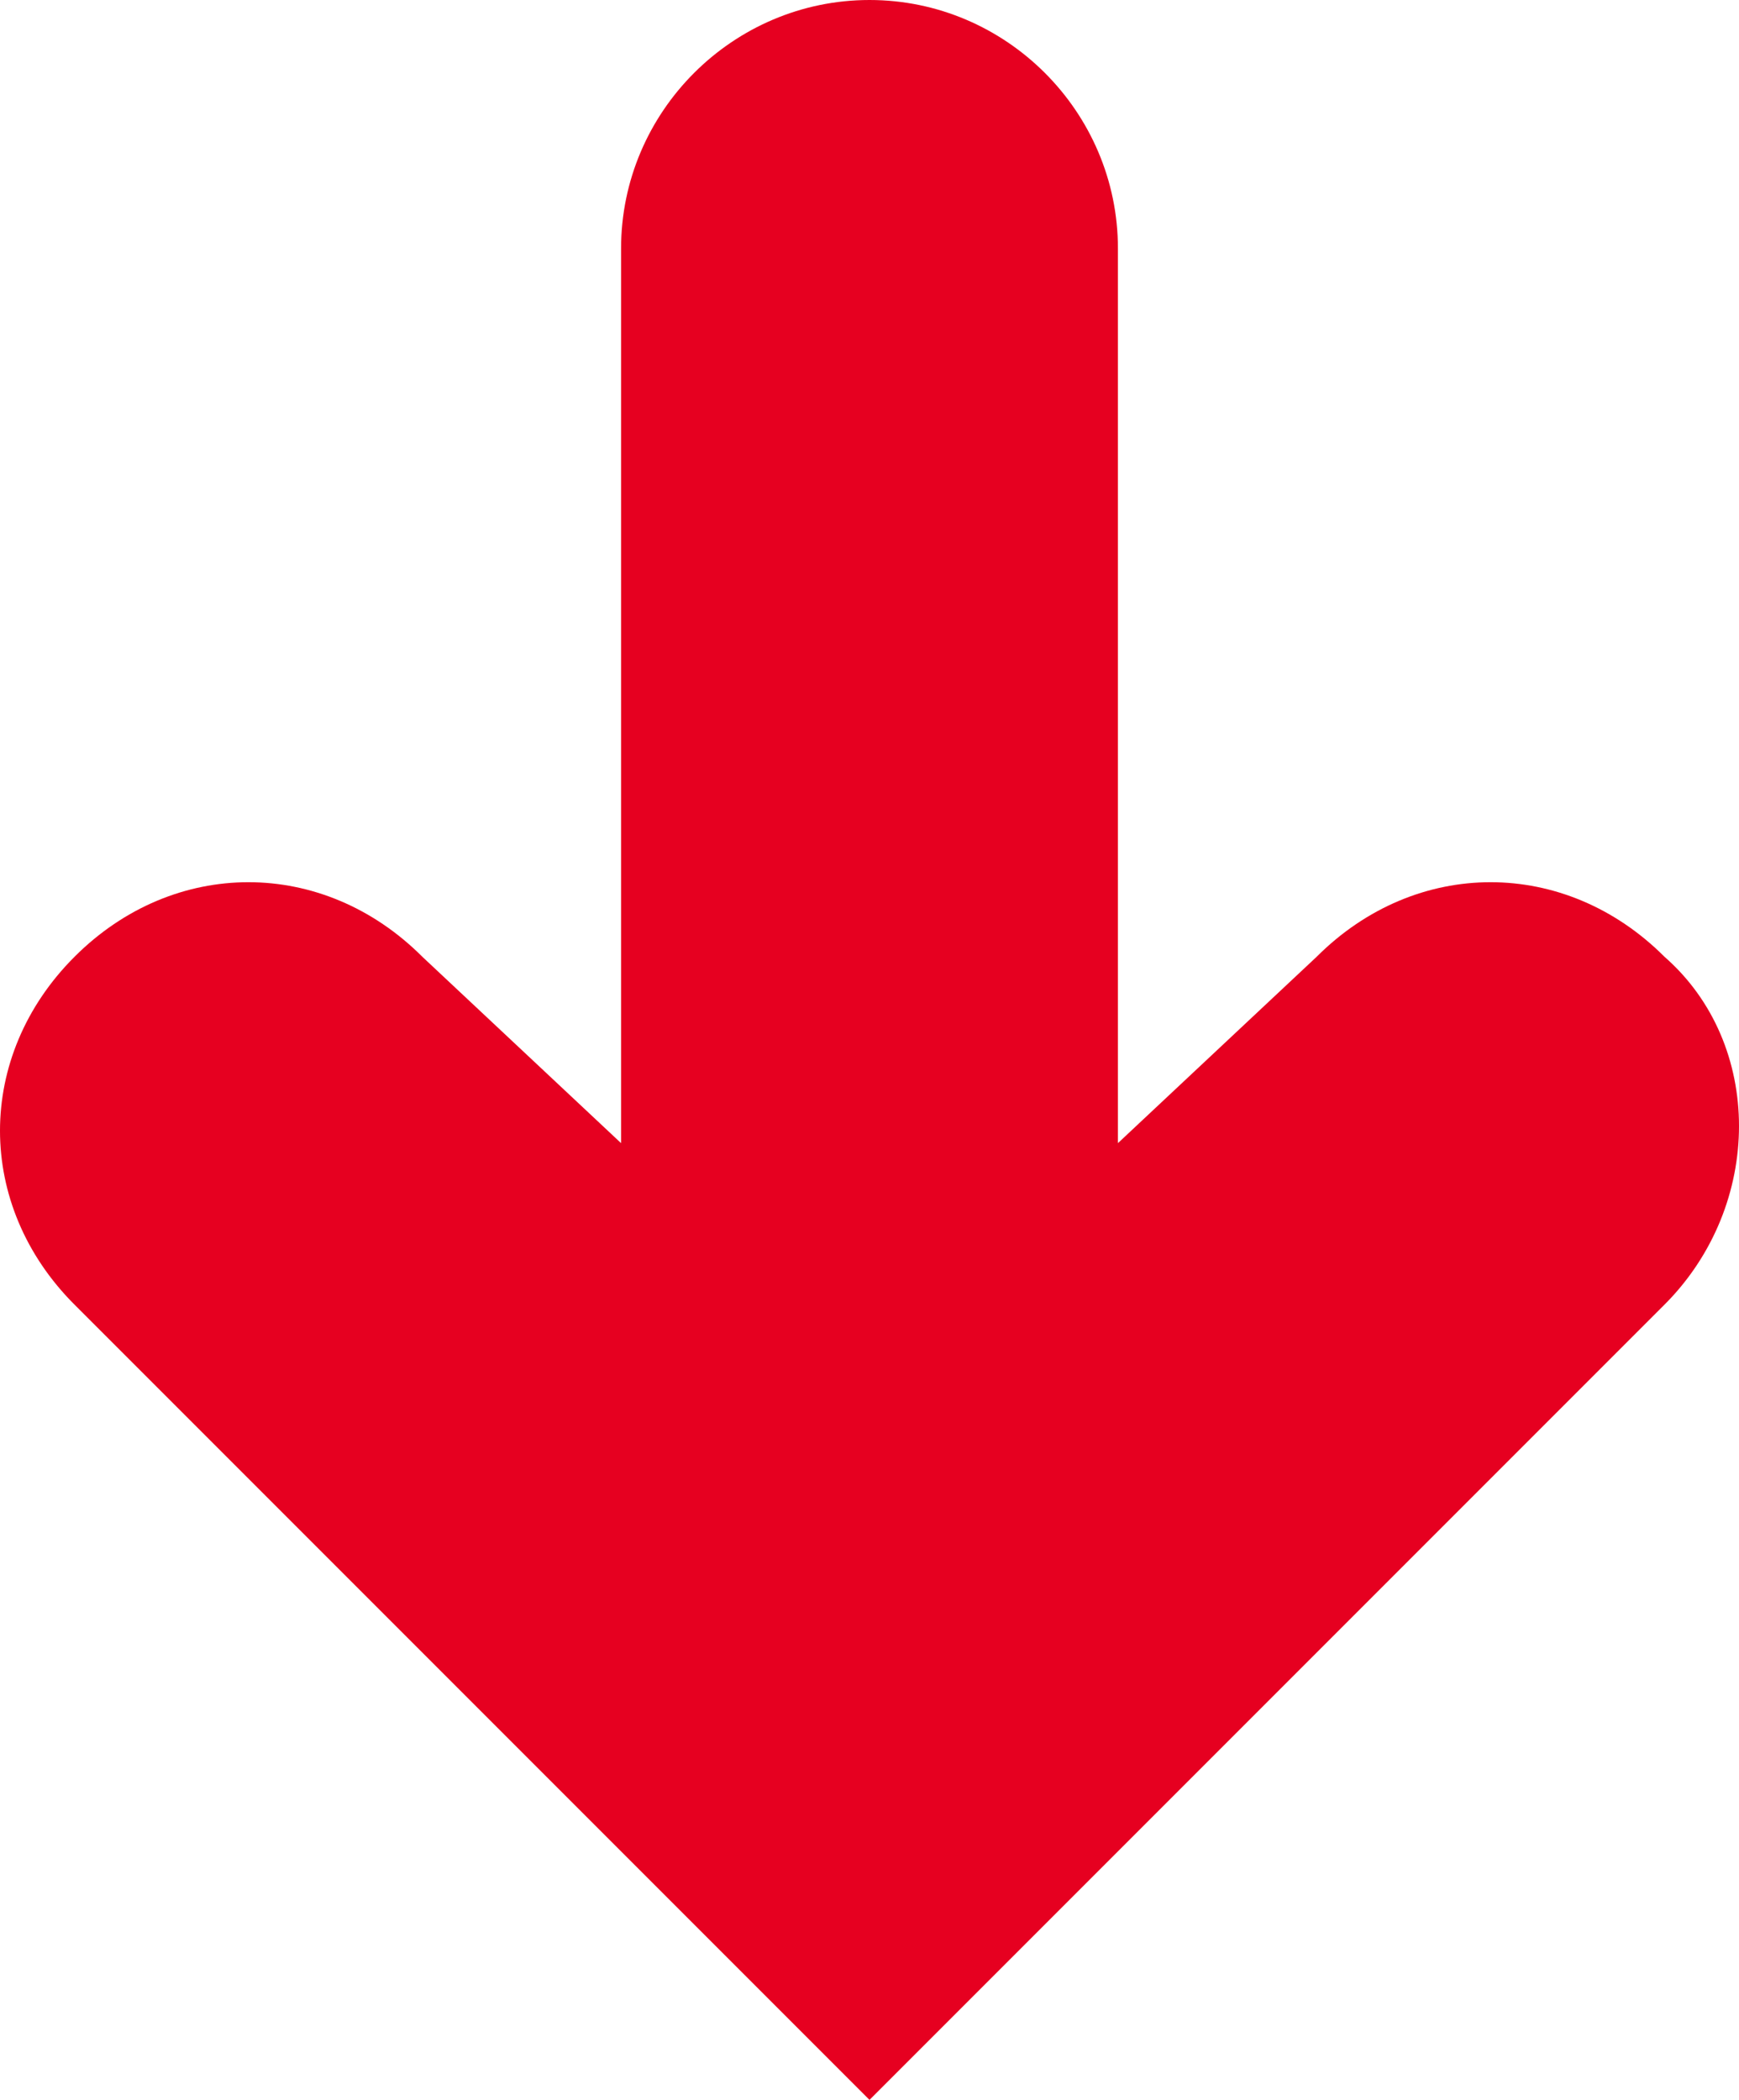 <?xml version="1.0" encoding="utf-8"?>
<!-- Generator: Adobe Illustrator 26.0.3, SVG Export Plug-In . SVG Version: 6.00 Build 0)  -->
<svg version="1.1" id="Layer_1" xmlns="http://www.w3.org/2000/svg" xmlns:xlink="http://www.w3.org/1999/xlink" x="0px" y="0px"
	 viewBox="0 0 14 16.9" style="enable-background:new 0 0 14 16.9;" xml:space="preserve">
<style type="text/css">
	.st0{fill:#E60020;}
</style>
<path class="st0" d="M13.4,7.7c-0.8-0.8-2-0.8-2.8,0L9,9.2V2c0-1.1-0.9-2-2-2S5,0.9,5,2v7.2L3.4,7.7c-0.8-0.8-2-0.8-2.8,0
	s-0.8,2,0,2.8L7,16.9l6.4-6.4C14.2,9.7,14.2,8.4,13.4,7.7z"/>
</svg>
